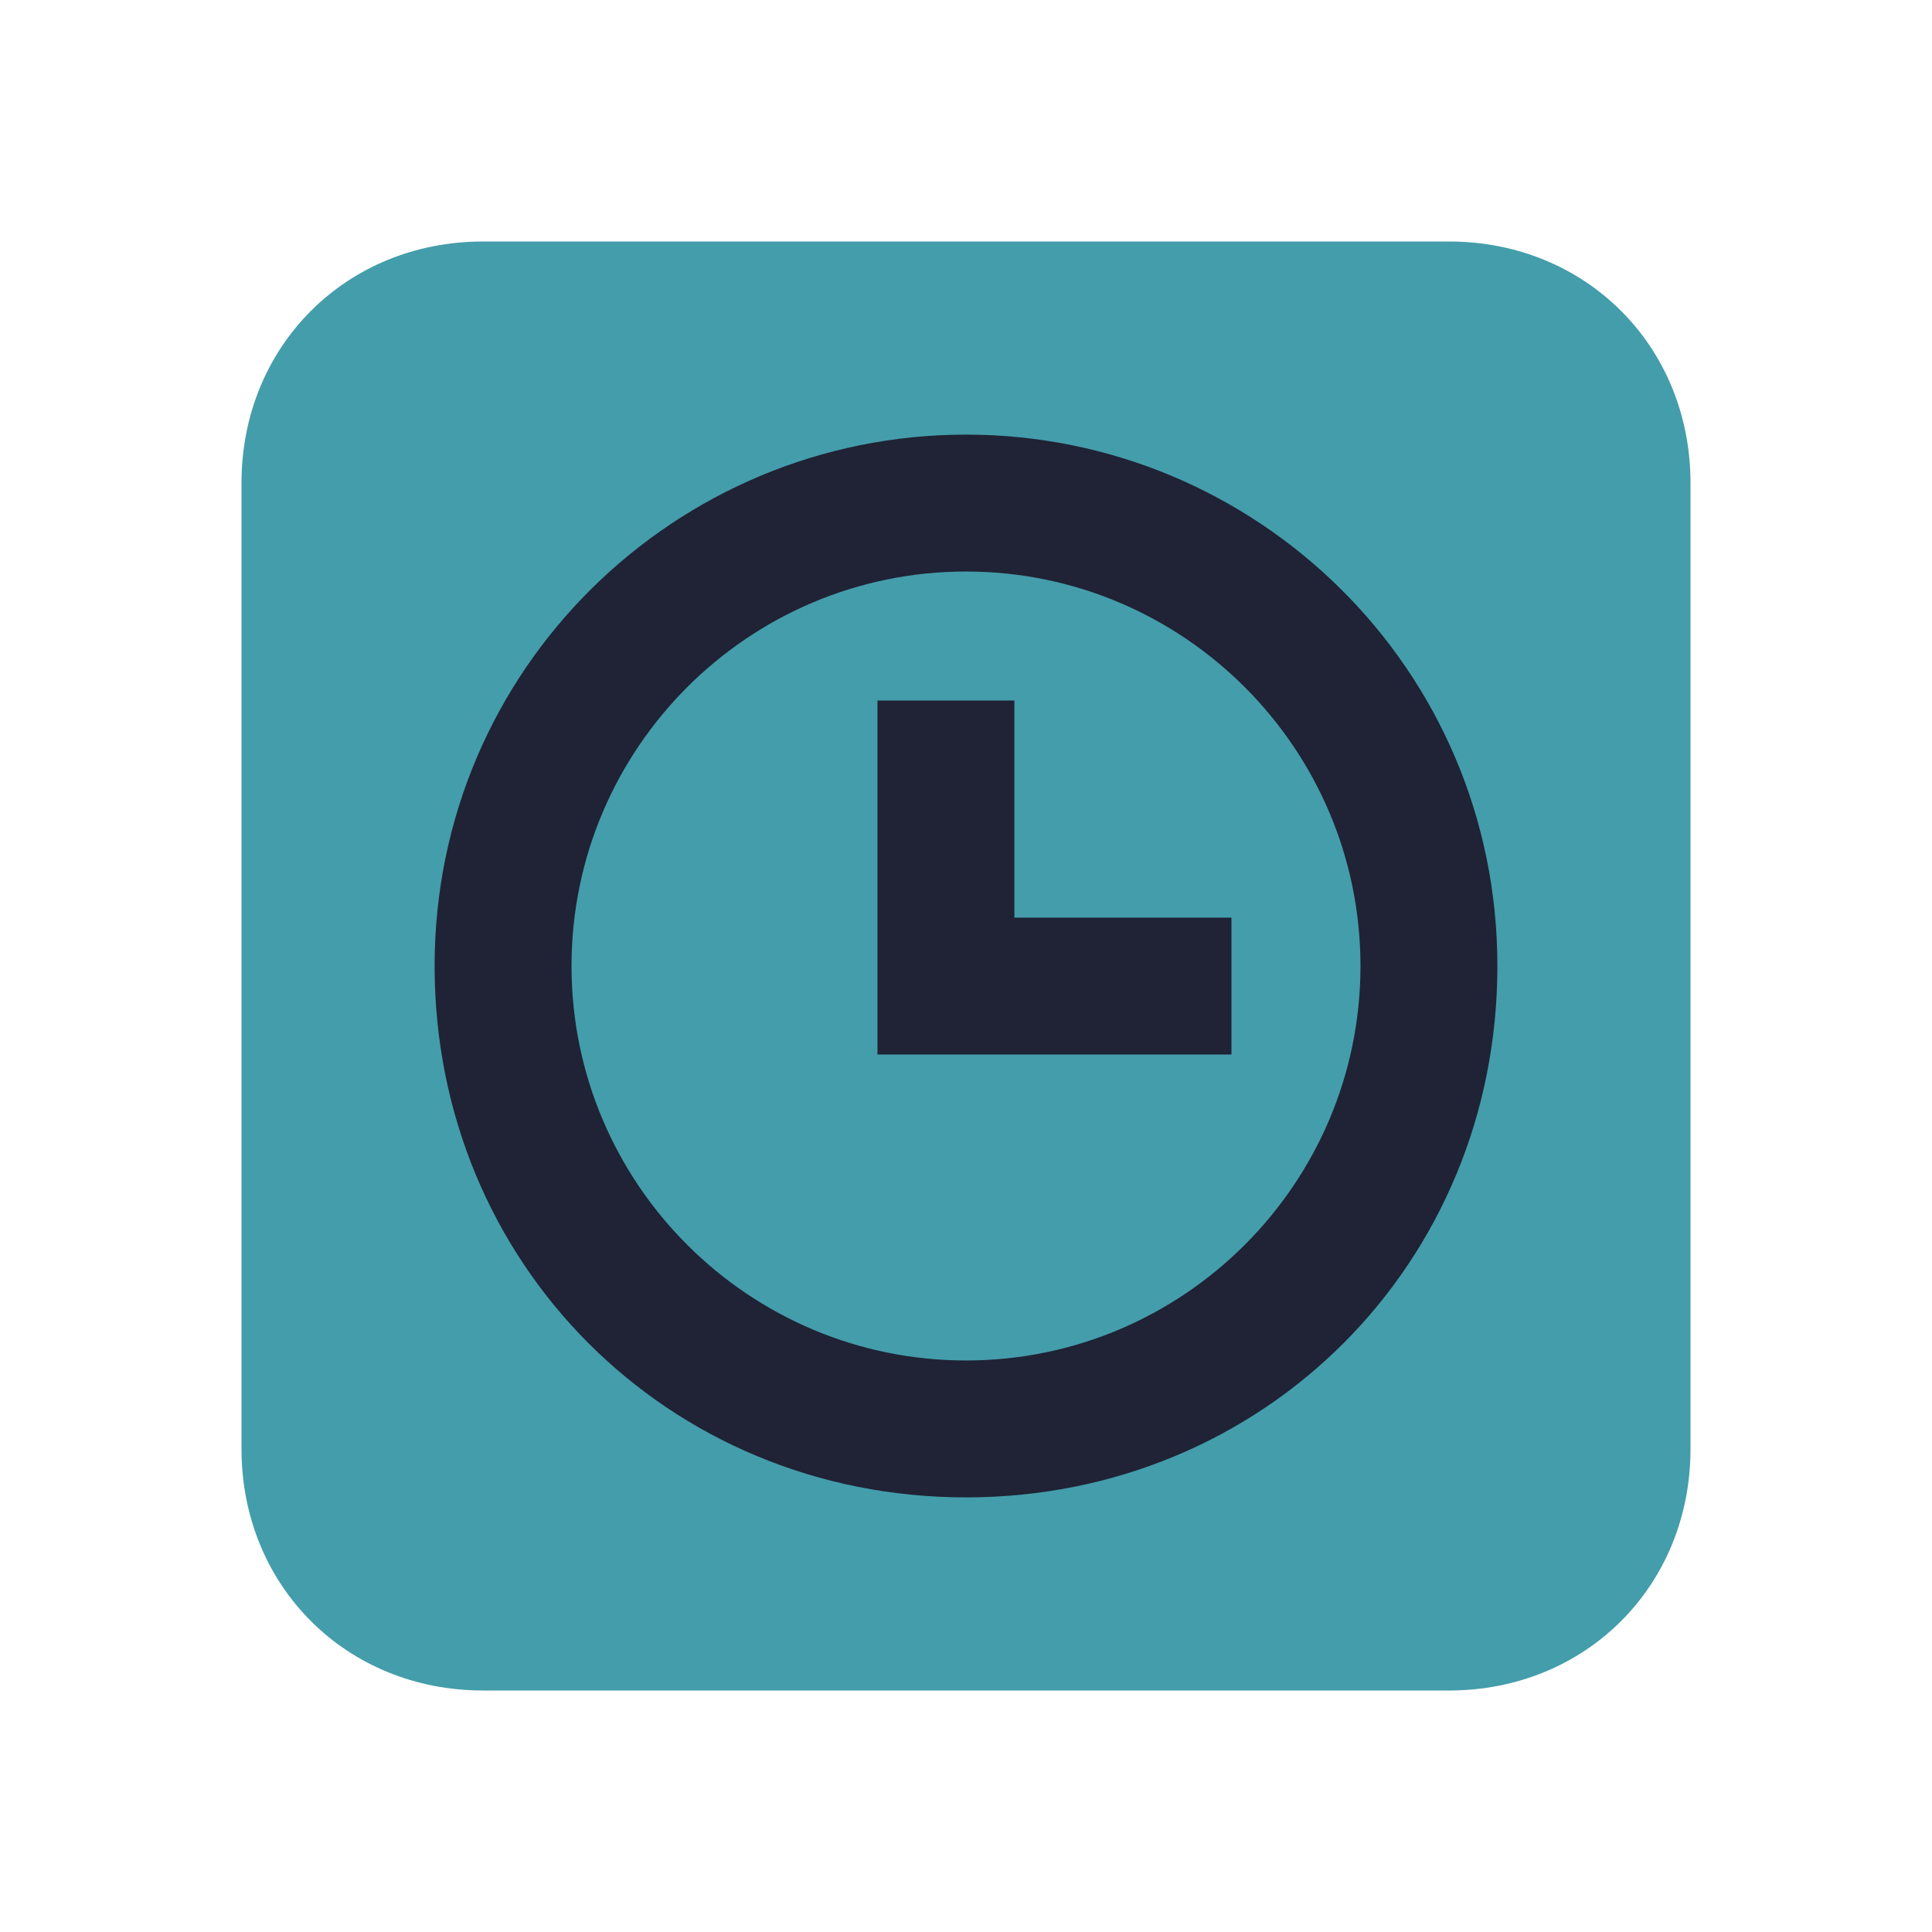 <?xml version="1.0" encoding="UTF-8" standalone="yes"?>
<svg xmlns="http://www.w3.org/2000/svg" xmlns:xlink="http://www.w3.org/1999/xlink" width="22" height="22" viewBox="0 0 22 22">
  <path fill-rule="nonzero" fill="#449dab" fill-opacity="1" d="M 5.5 2.75 L 16.5 2.75 C 18.059 2.75 19.25 3.941 19.25 5.5 L 19.25 16.5 C 19.25 18.059 18.059 19.25 16.5 19.25 L 5.5 19.25 C 3.941 19.25 2.75 18.059 2.75 16.5 L 2.75 5.5 C 2.75 3.941 3.941 2.75 5.5 2.75 Z M 5.5 2.75 "/>
  <path fill-rule="nonzero" fill="#1f2335" fill-opacity="1" d="M 11 4.949 C 7.699 4.949 4.949 7.609 4.949 11 C 4.949 14.391 7.609 17.051 11 17.051 C 14.391 17.051 17.051 14.391 17.051 11 C 17.051 7.609 14.301 4.949 11 4.949 Z M 11 6.508 C 13.477 6.508 15.492 8.523 15.492 11 C 15.492 13.477 13.477 15.492 11 15.492 C 8.523 15.492 6.508 13.477 6.508 11 C 6.508 8.523 8.523 6.508 11 6.508 Z M 9.992 7.977 L 9.992 12.008 L 14.023 12.008 L 14.023 10.449 L 11.551 10.449 L 11.551 7.977 Z M 9.992 7.977 "/>
</svg>